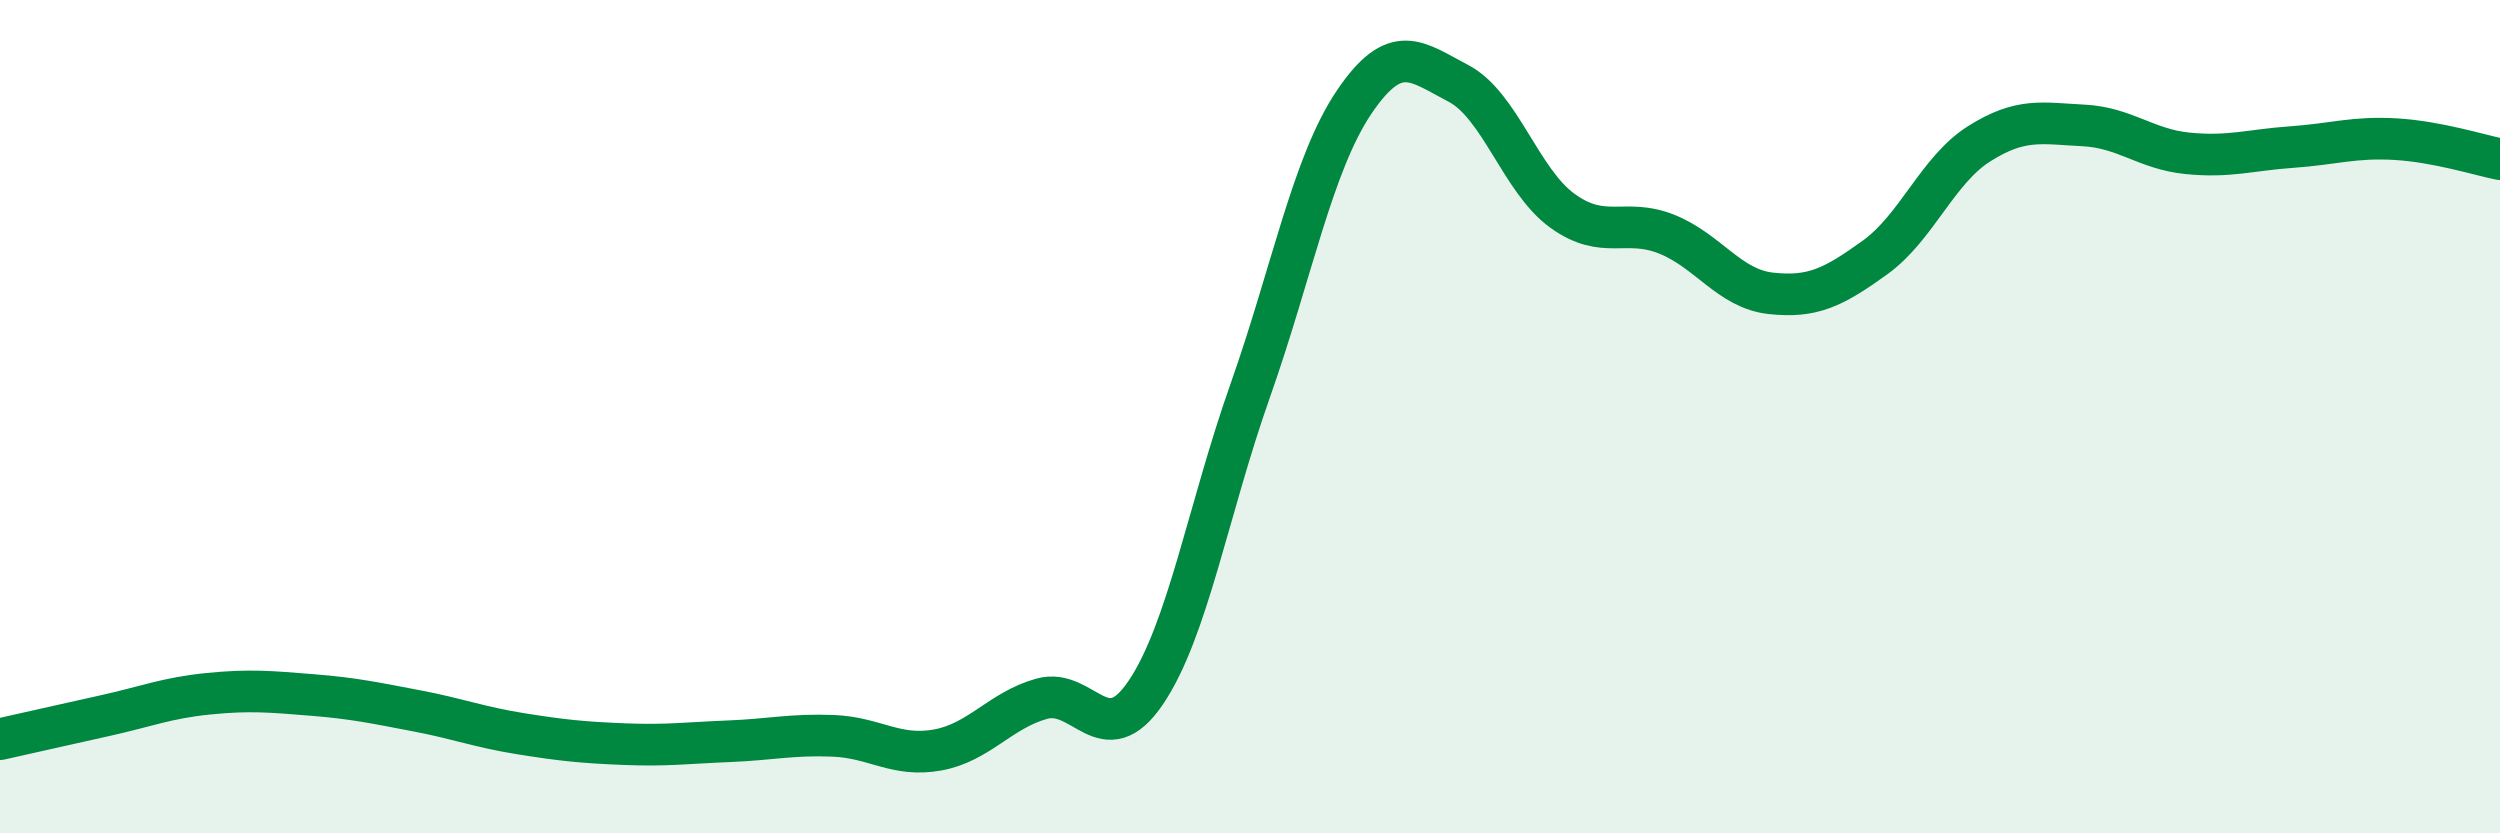 
    <svg width="60" height="20" viewBox="0 0 60 20" xmlns="http://www.w3.org/2000/svg">
      <path
        d="M 0,17.74 C 0.5,17.63 1.5,17.4 2.5,17.18 C 3.5,16.96 4,16.75 5,16.65 C 6,16.55 6.5,16.6 7.5,16.68 C 8.5,16.76 9,16.87 10,17.06 C 11,17.25 11.5,17.45 12.5,17.61 C 13.5,17.77 14,17.82 15,17.86 C 16,17.9 16.5,17.83 17.5,17.79 C 18.5,17.75 19,17.62 20,17.66 C 21,17.7 21.5,18.18 22.5,18 C 23.5,17.82 24,17.05 25,16.77 C 26,16.49 26.5,18.1 27.5,16.62 C 28.5,15.14 29,12.22 30,9.39 C 31,6.56 31.5,3.93 32.5,2.45 C 33.5,0.97 34,1.48 35,2 C 36,2.52 36.5,4.34 37.5,5.06 C 38.5,5.78 39,5.22 40,5.62 C 41,6.02 41.5,6.93 42.5,7.04 C 43.5,7.15 44,6.9 45,6.18 C 46,5.46 46.5,4.08 47.5,3.45 C 48.5,2.82 49,2.96 50,3.01 C 51,3.06 51.5,3.58 52.5,3.68 C 53.5,3.78 54,3.6 55,3.53 C 56,3.46 56.5,3.28 57.5,3.34 C 58.5,3.4 59.5,3.72 60,3.82L60 20L0 20Z"
        fill="#008740"
        opacity="0.1"
        stroke-linecap="round"
        stroke-linejoin="round"
      />
      <path
        d="M 0,17.74 C 0.5,17.63 1.5,17.4 2.5,17.18 C 3.5,16.96 4,16.75 5,16.65 C 6,16.55 6.5,16.6 7.5,16.68 C 8.5,16.76 9,16.87 10,17.06 C 11,17.25 11.5,17.45 12.5,17.61 C 13.5,17.77 14,17.82 15,17.86 C 16,17.9 16.5,17.83 17.5,17.79 C 18.5,17.75 19,17.62 20,17.66 C 21,17.7 21.5,18.18 22.5,18 C 23.5,17.82 24,17.05 25,16.77 C 26,16.49 26.5,18.1 27.5,16.62 C 28.5,15.14 29,12.22 30,9.39 C 31,6.56 31.5,3.93 32.5,2.45 C 33.5,0.97 34,1.48 35,2 C 36,2.52 36.5,4.34 37.5,5.06 C 38.5,5.78 39,5.22 40,5.62 C 41,6.02 41.5,6.93 42.5,7.04 C 43.5,7.15 44,6.9 45,6.18 C 46,5.46 46.5,4.08 47.5,3.45 C 48.5,2.82 49,2.96 50,3.01 C 51,3.06 51.5,3.58 52.5,3.68 C 53.5,3.78 54,3.6 55,3.53 C 56,3.46 56.5,3.28 57.5,3.34 C 58.5,3.4 59.5,3.72 60,3.82"
        stroke="#008740"
        stroke-width="1"
        fill="none"
        stroke-linecap="round"
        stroke-linejoin="round"
      />
    </svg>
  